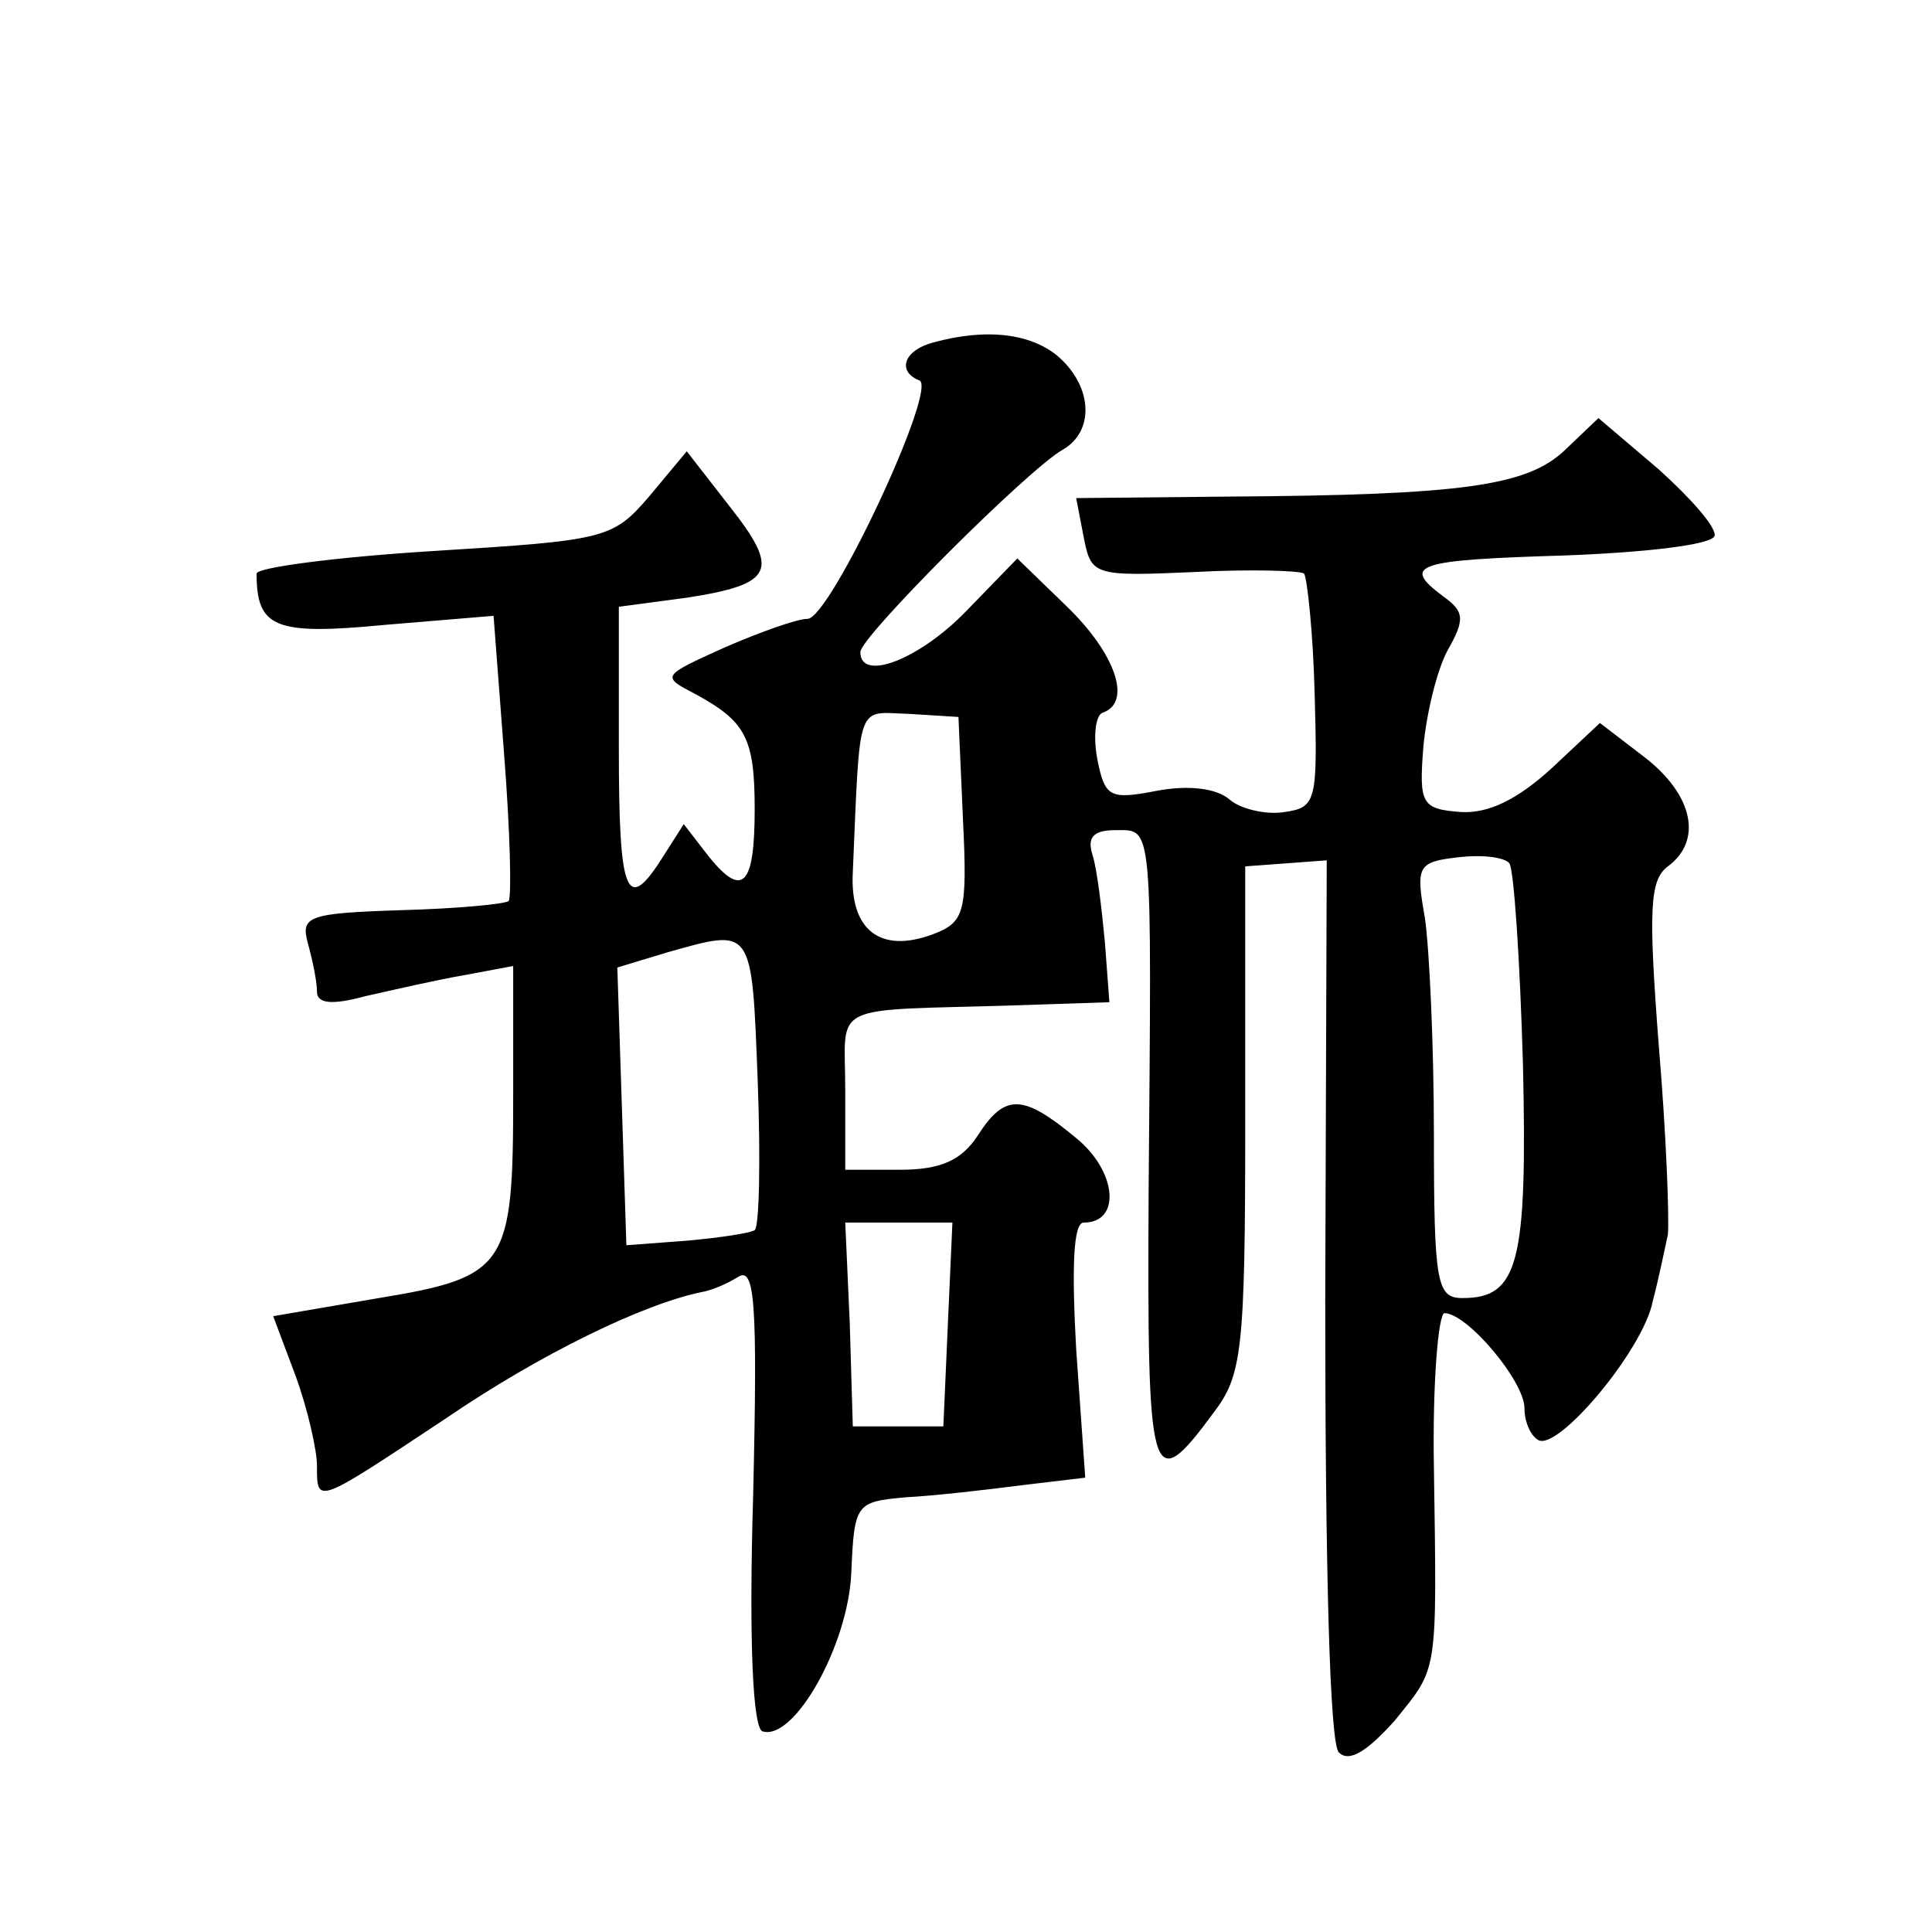 <?xml version="1.0" standalone="no"?>
<!DOCTYPE svg PUBLIC "-//W3C//DTD SVG 20010904//EN"
 "http://www.w3.org/TR/2001/REC-SVG-20010904/DTD/svg10.dtd">
<svg version="1.0" xmlns="http://www.w3.org/2000/svg"
 width="128pt" height="128pt" viewBox="0 0 128 128"
 preserveAspectRatio="xMidYMid meet">
<g transform="translate(0,128) scale(0.1,-0.1)"
fill="#0" stroke="none">
<path d="M618 1053 c-19 -5 -24 -19 -9 -25 13 -4 -59 -158 -74 -158 -7 0 -32 -9
-55 -19 -42 -19 -42 -19 -19 -31 33 -18 39 -29 39 -76 0 -51 -8 -59 -30 -32 l-17
22 -14 -22 c-24 -38 -29 -25 -29 72 l0 94 45 6 c58 9 62 18 28 61 l-28 36 -25 -30
c-24 -28 -29 -29 -142 -36 -65 -4 -118 -11 -118 -15 0 -36 12 -41 85 -34 l72 6
7 -92 c4 -51 5 -94 3 -97 -3 -2 -34 -5 -71 -6 -62 -2 -67 -4 -62 -22 3 -11 6 -25
6 -32 0 -8 10 -9 32 -3 18 4 48 11 66 14 l32 6 0 -86 c0 -113 -4 -120 -89 -134
l-70 -12 15 -40 c8 -22 14 -49 14 -59 0 -26 -1 -26 85 31 63 43 131 76 170 84 6
1 16 5 24 10 11 7 13 -16 10 -144 -3 -101 0 -154 6 -157 21 -7 57 57 59 105 2 46
3 47 36 50 19 1 54 5 77 8 l42 5 -6 85 c-3 54 -2 84 5 84 25 0 22 34 -5 56 -35
29 -47 30 -65 2 -11 -17 -25 -23 -52 -23 l-36 0 0 53 c0 59 -13 52 115 56 l60 2
-3 40 c-2 21 -5 47 -8 57 -4 12 0 17 15 17 25 0 24 8 22 -238 -1 -195 1 -205 43
-148 19 25 21 41 21 195 l0 167 27 2 27 2 -1 -291 c0 -179 3 -294 9 -300 7 -7 19
1 37 21 29 36 28 29 26 168 -1 56 3 102 7 102 15 0 53 -45 53 -63 0 -9 4 -18 9
-21 13 -8 70 60 76 92 4 15 8 35 10 44 1 10 -1 66 -6 125 -7 91 -6 110 6 119 23
17 17 47 -15 72 l-30 23 -32 -30 c-23 -21 -42 -30 -60 -29 -26 2 -28 5 -25 43 2
22 9 51 16 64 12 21 11 26 -3 36 -28 21 -18 24 81 27 53 2 97 7 99 13 1 6 -16 25
-37 44 l-40 34 -22 -21 c-25 -24 -68 -30 -223 -31 l-101 -1 5 -26 c5 -25 6 -26
73 -23 37 2 70 1 73 -1 2 -3 6 -39 7 -80 2 -71 1 -75 -20 -78 -12 -2 -29 2 -36
8 -9 8 -28 10 -49 6 -31 -6 -34 -4 -39 21 -3 16 -1 30 4 31 19 7 8 39 -24 70 l-33
32 -34 -35 c-31 -32 -70 -47 -70 -27 0 10 111 121 134 134 21 12 20 41 -2 61 -18
16 -48 20 -84 10z m20 -316 c3 -62 1 -68 -20 -76 -35 -13 -55 3 -53 41 5 116 2
106 38 105 l32 -2 3 -68z m371 -162 c3 -132 -3 -155 -40 -155 -17 0 -19 9 -19 108
0 59 -3 124 -6 144 -6 34 -5 37 22 40 16 2 31 0 34 -4 3 -4 7 -64 9 -133z m-507
-11 c2 -53 1 -97 -2 -99 -3 -2 -23 -5 -45 -7 l-40 -3 -3 92 -3 92 33 10 c57 16
56 18 60 -85z m126 -161 l-3 -68 -30 0 -30 0 -2 68 -3 67 36 0 35 0 -3 -67z"/>
</g>
</svg>
